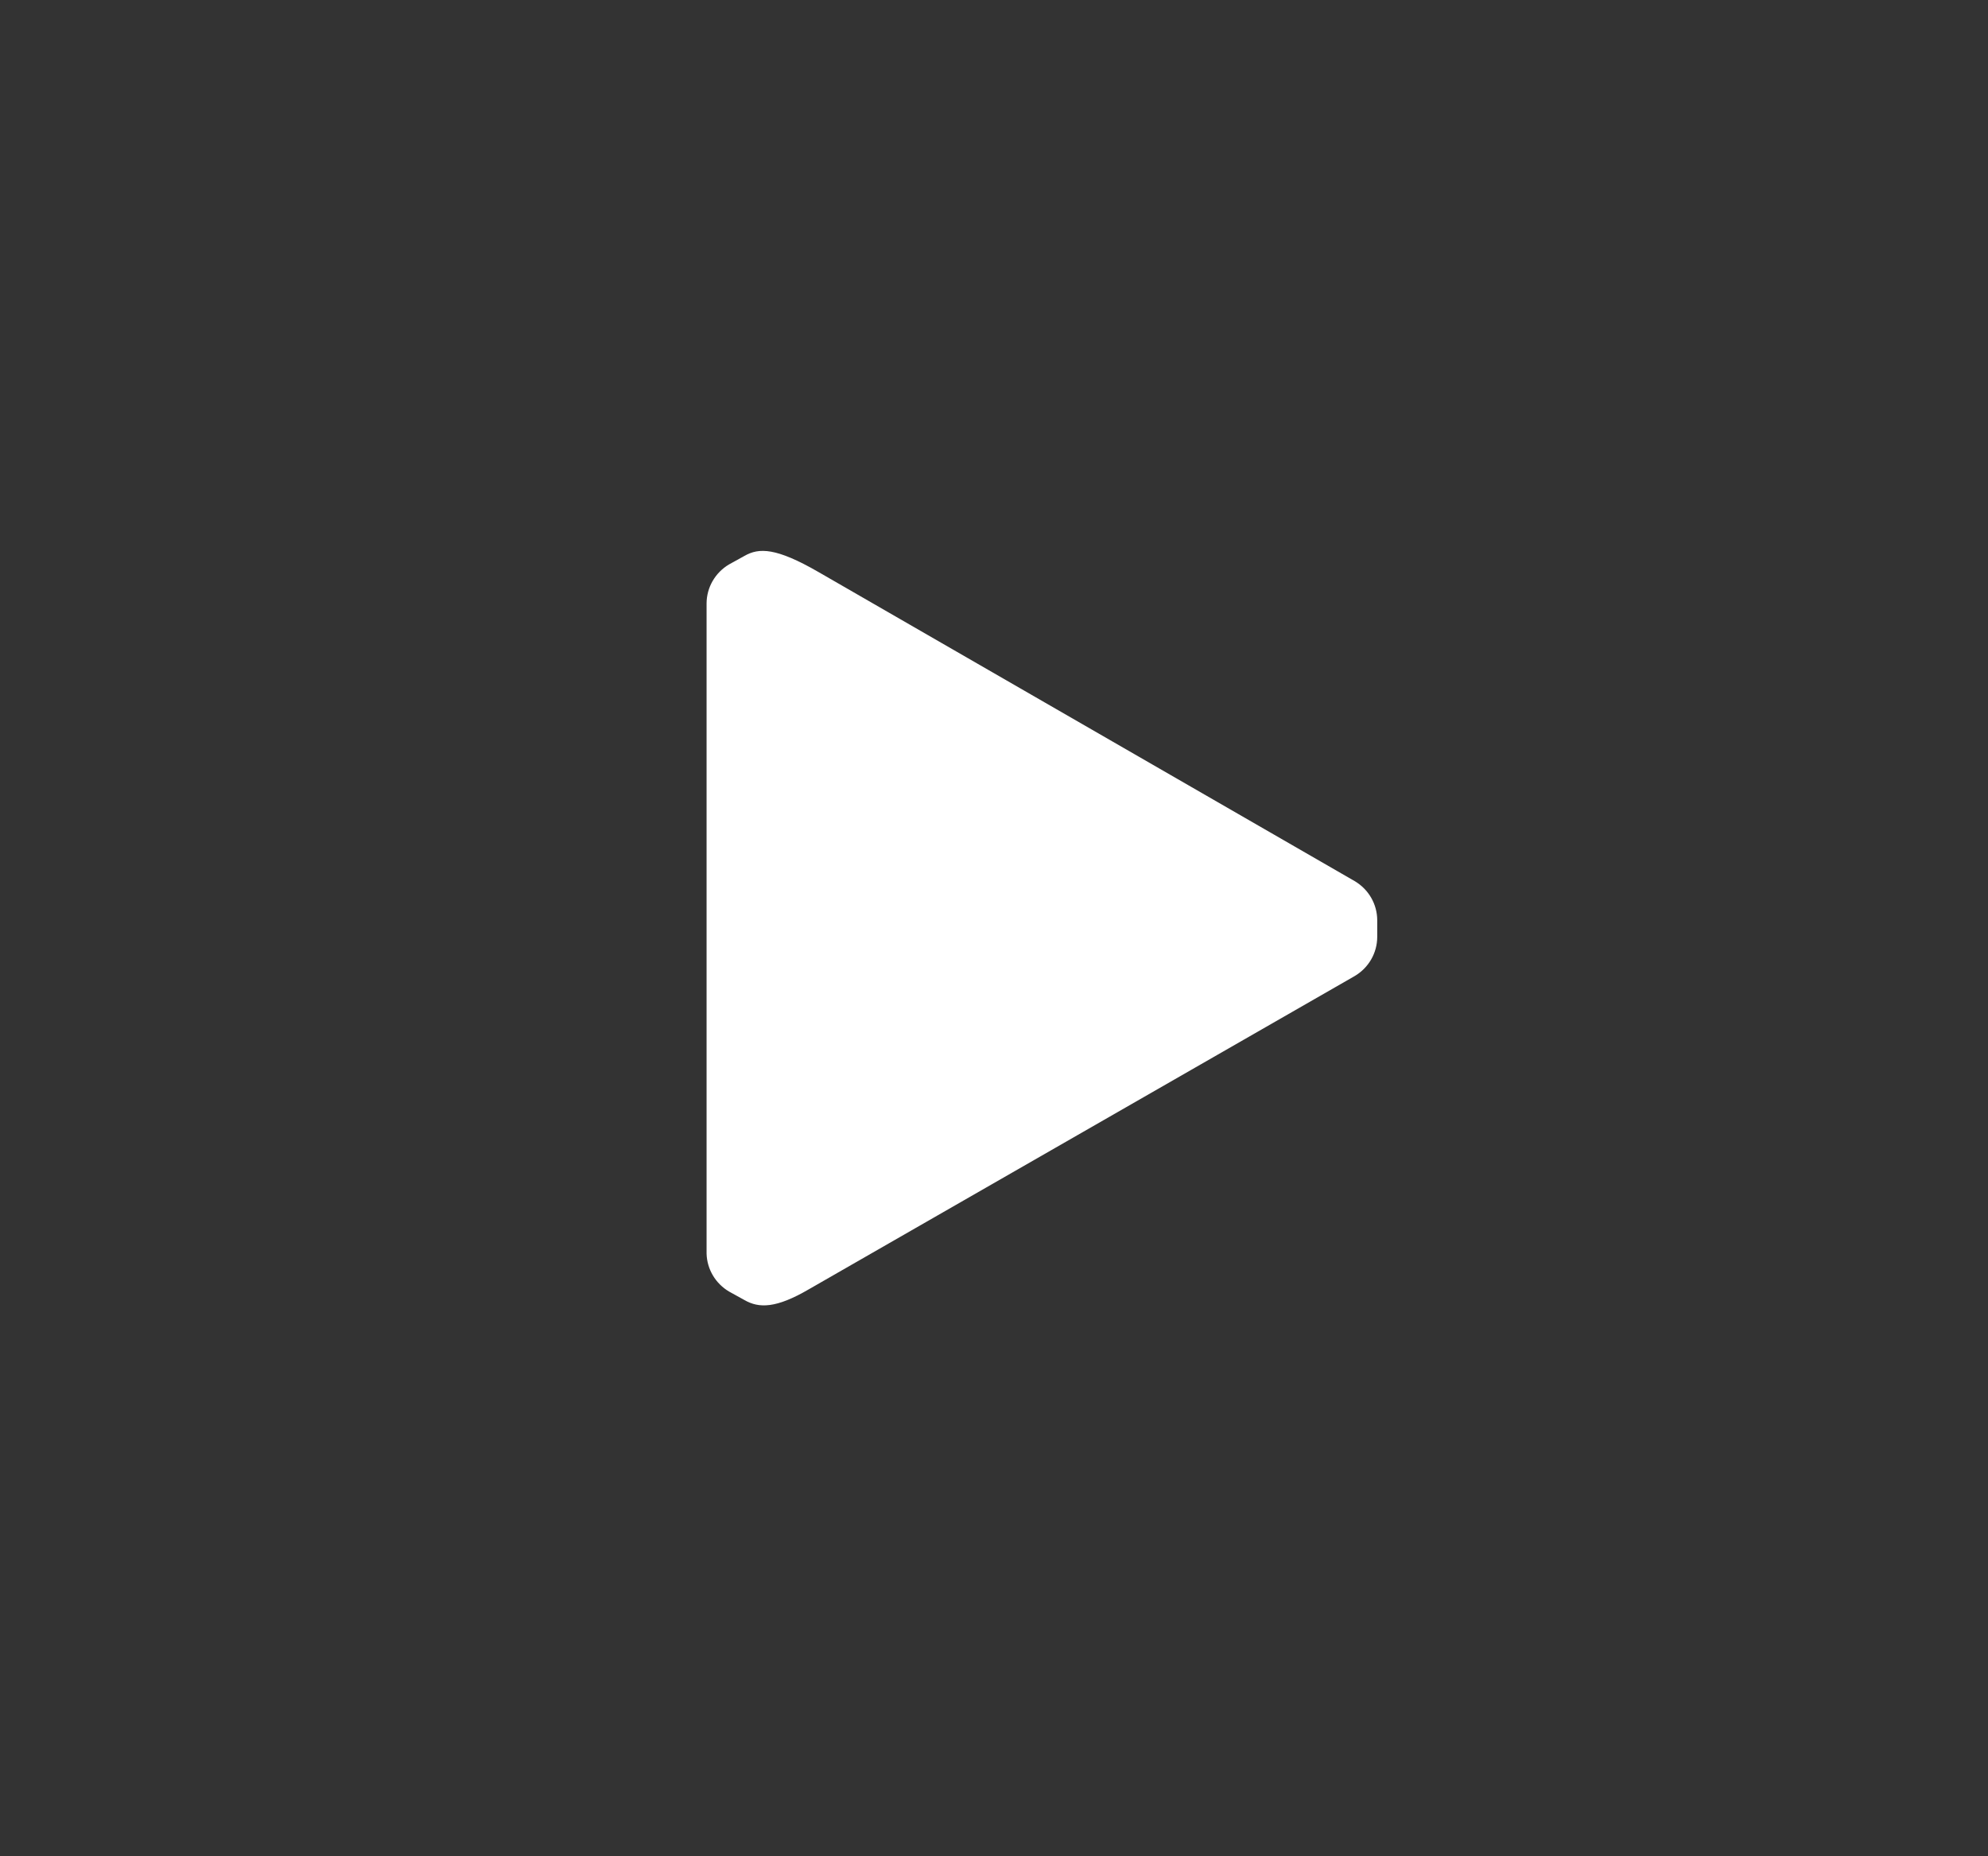 <svg width="166px" height="155px" viewBox="0 0 166 155" version="1.1"
    xmlns="http://www.w3.org/2000/svg"
    xmlns:xlink="http://www.w3.org/1999/xlink">
    <rect x="0" y="0" width="166" height="155" fill="#333333" stroke="none"/>
    <g id="页面-1" stroke="none" stroke-width="1" fill="none" fill-rule="evenodd">
        <g id="编组">
            <rect id="矩形" x="0" y="0" width="166" height="155"></rect>
            <path d="M115,76.835 L115,78.24 C114.996,79.578 114.281,80.816 113.116,81.502 L67.553,107.649 C64.804,109.255 63.378,109.255 62.156,108.552 L60.884,107.849 C59.749,107.182 59.039,105.989 59,104.688 L59,50.387 C59.004,49.05 59.719,47.812 60.884,47.125 L62.156,46.423 C63.378,45.72 64.804,45.72 68.367,47.778 L113.116,73.573 C114.281,74.259 114.996,75.497 115,76.835 L115,76.835 Z" id="路径" fill="#FFFFFF" fill-rule="nonzero"></path>
        </g>
    </g>
</svg>